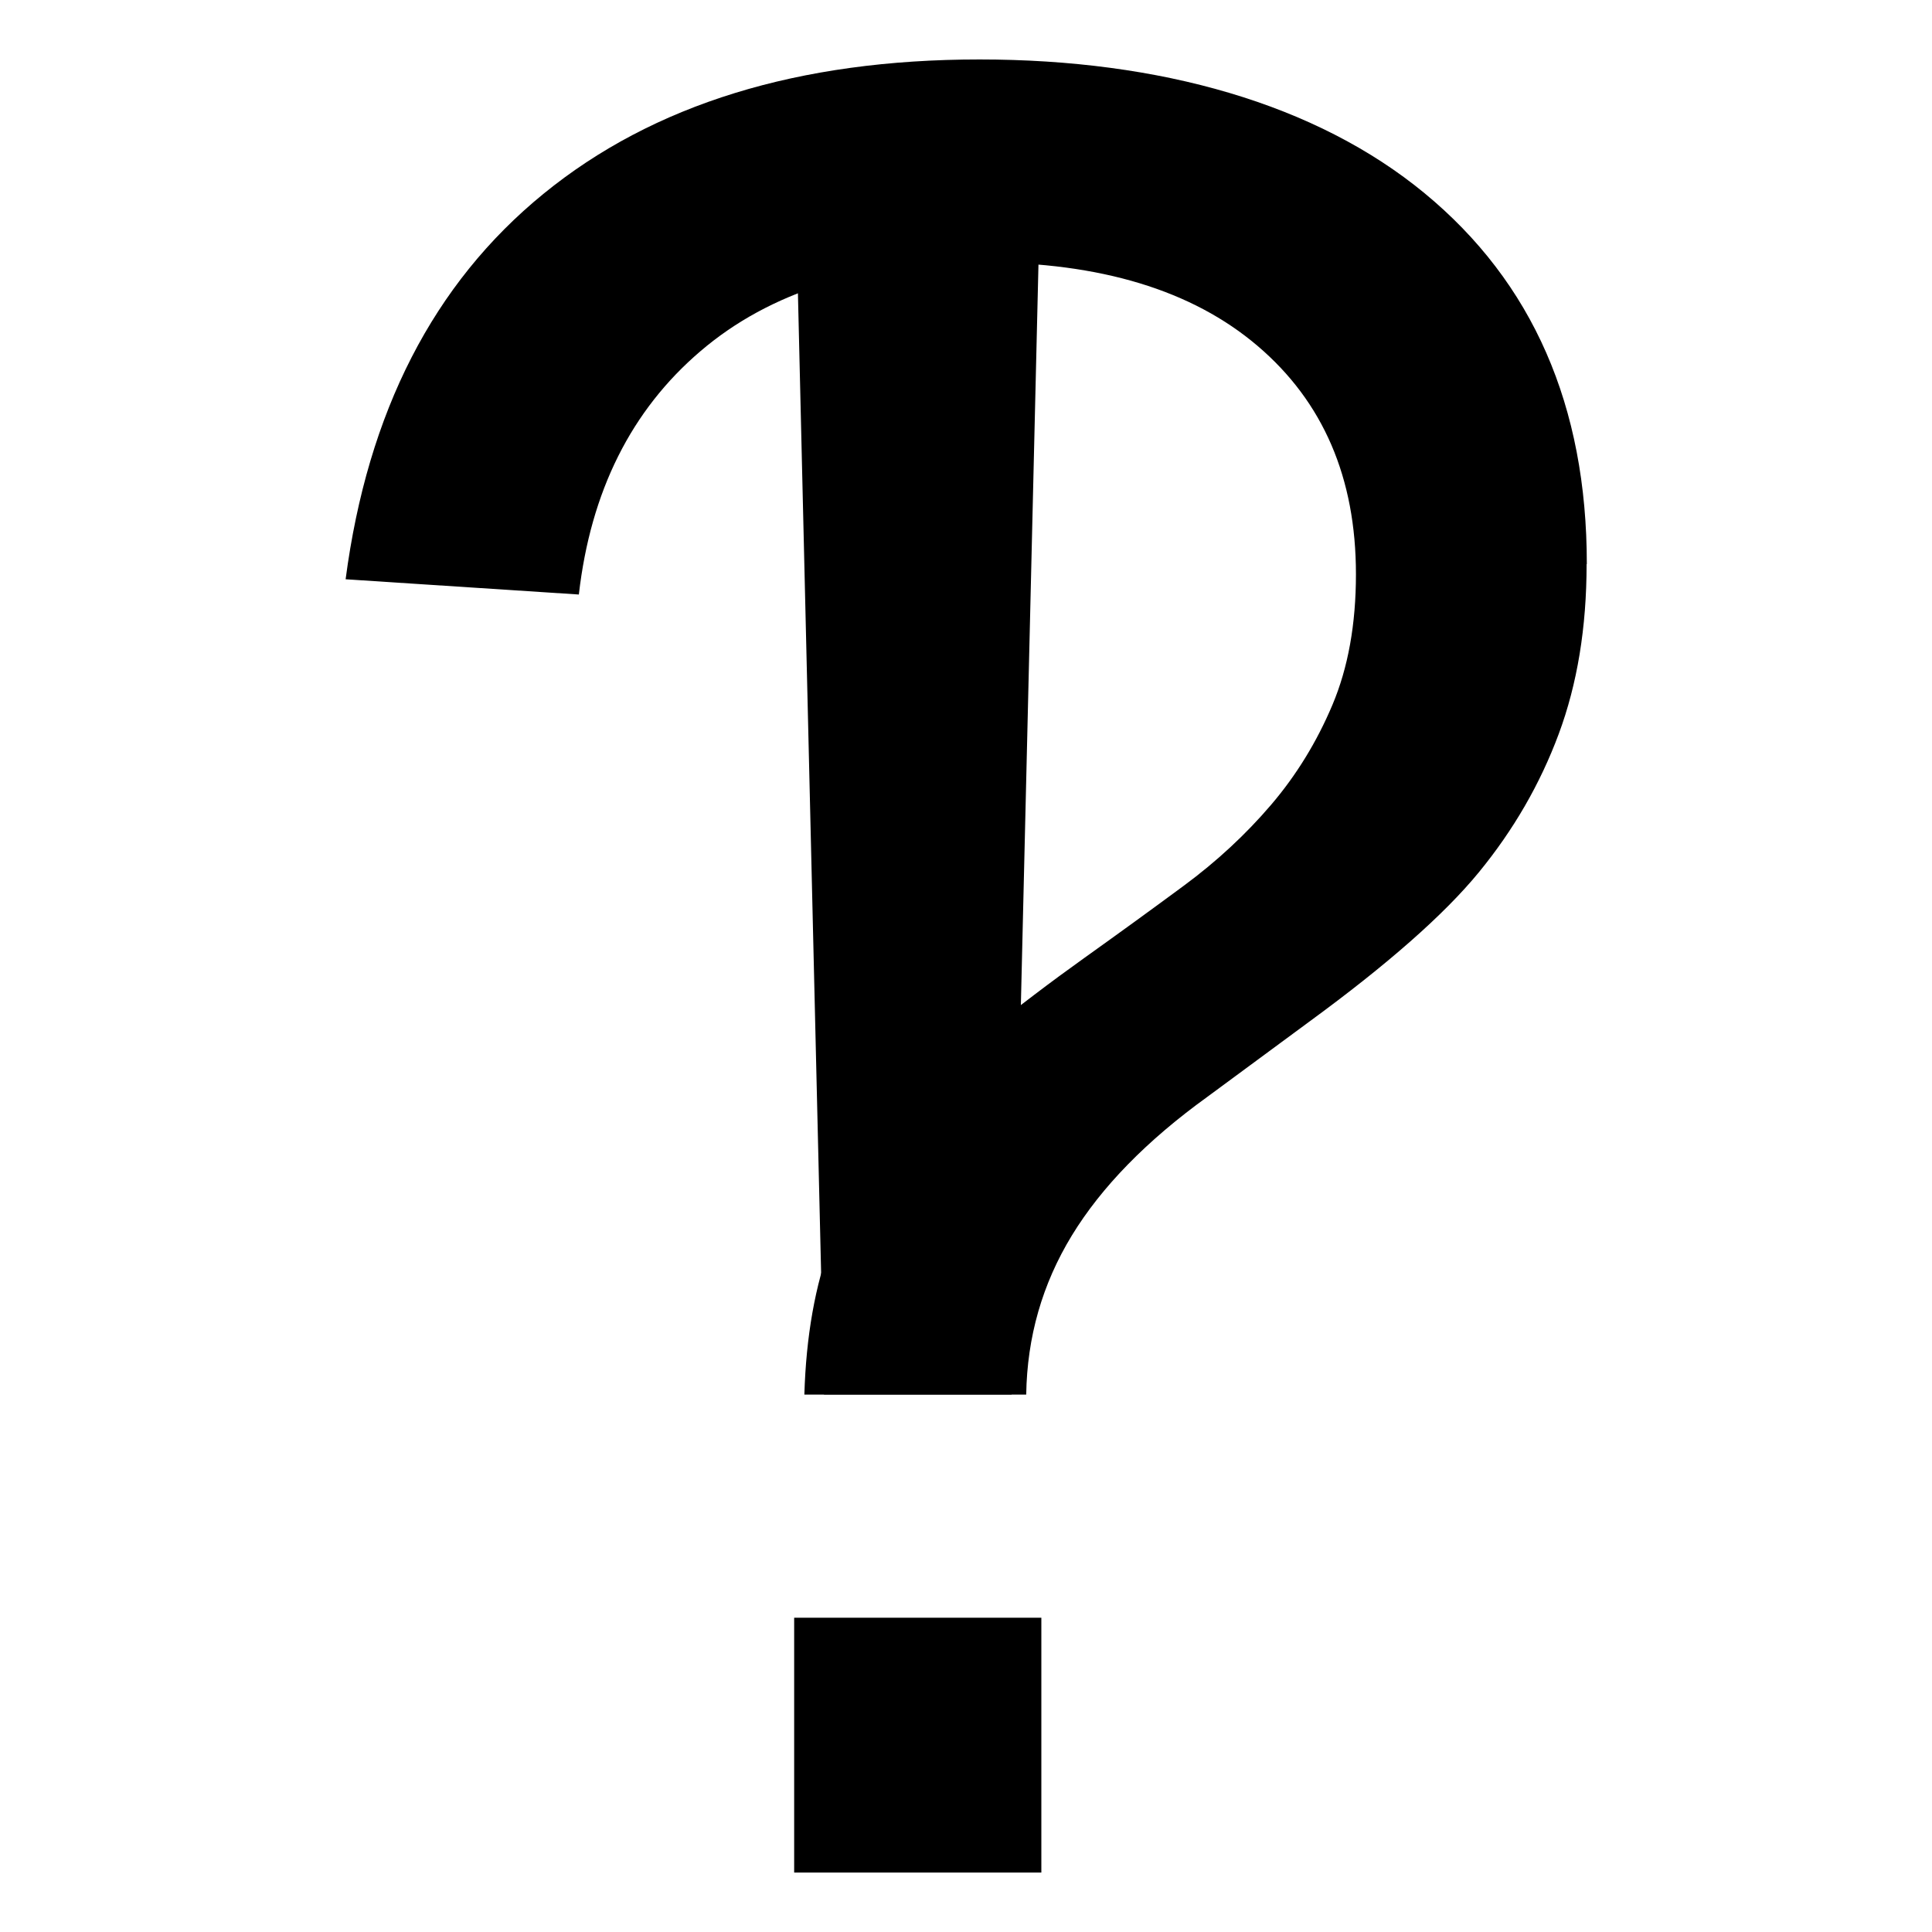 <?xml version="1.0" encoding="UTF-8"?><svg id="Layer_1" xmlns="http://www.w3.org/2000/svg" viewBox="0 0 180 180"><defs><style>.cls-1{fill:#000;stroke-width:0px;}</style></defs><polygon class="cls-1" points="94.25 129.92 76.77 129.92 73.94 10.39 97.09 10.39 94.25 129.92"/><path class="cls-1" d="M147.82,52.56c0,5.91-.87,11.18-2.6,15.83-1.73,4.65-4.21,8.94-7.44,12.88s-8.5,8.58-15.83,13.94l-9.45,6.97c-5.67,4.09-9.88,8.41-12.64,12.93-2.76,4.53-4.17,9.47-4.25,14.82h-20.67c.16-5.43,1-10.2,2.54-14.29s3.52-7.72,5.97-10.87c2.44-3.15,5.2-5.97,8.27-8.45s6.18-4.84,9.33-7.09,6.24-4.49,9.27-6.73c3.03-2.24,5.73-4.74,8.09-7.5s4.27-5.87,5.73-9.33,2.19-7.52,2.19-12.17c0-8.98-3.05-16.06-9.15-21.26-6.1-5.2-14.67-7.8-25.69-7.8s-19.77,2.76-26.22,8.27c-6.46,5.51-10.24,13.07-11.34,22.68l-21.73-1.42c2.05-15.59,8.19-27.56,18.43-35.91s23.78-12.52,40.63-12.52,31.38,4.15,41.46,12.46,15.12,19.82,15.12,34.55ZM73.99,174.46v-23.74h23.03v23.74h-23.03Z"/></svg>